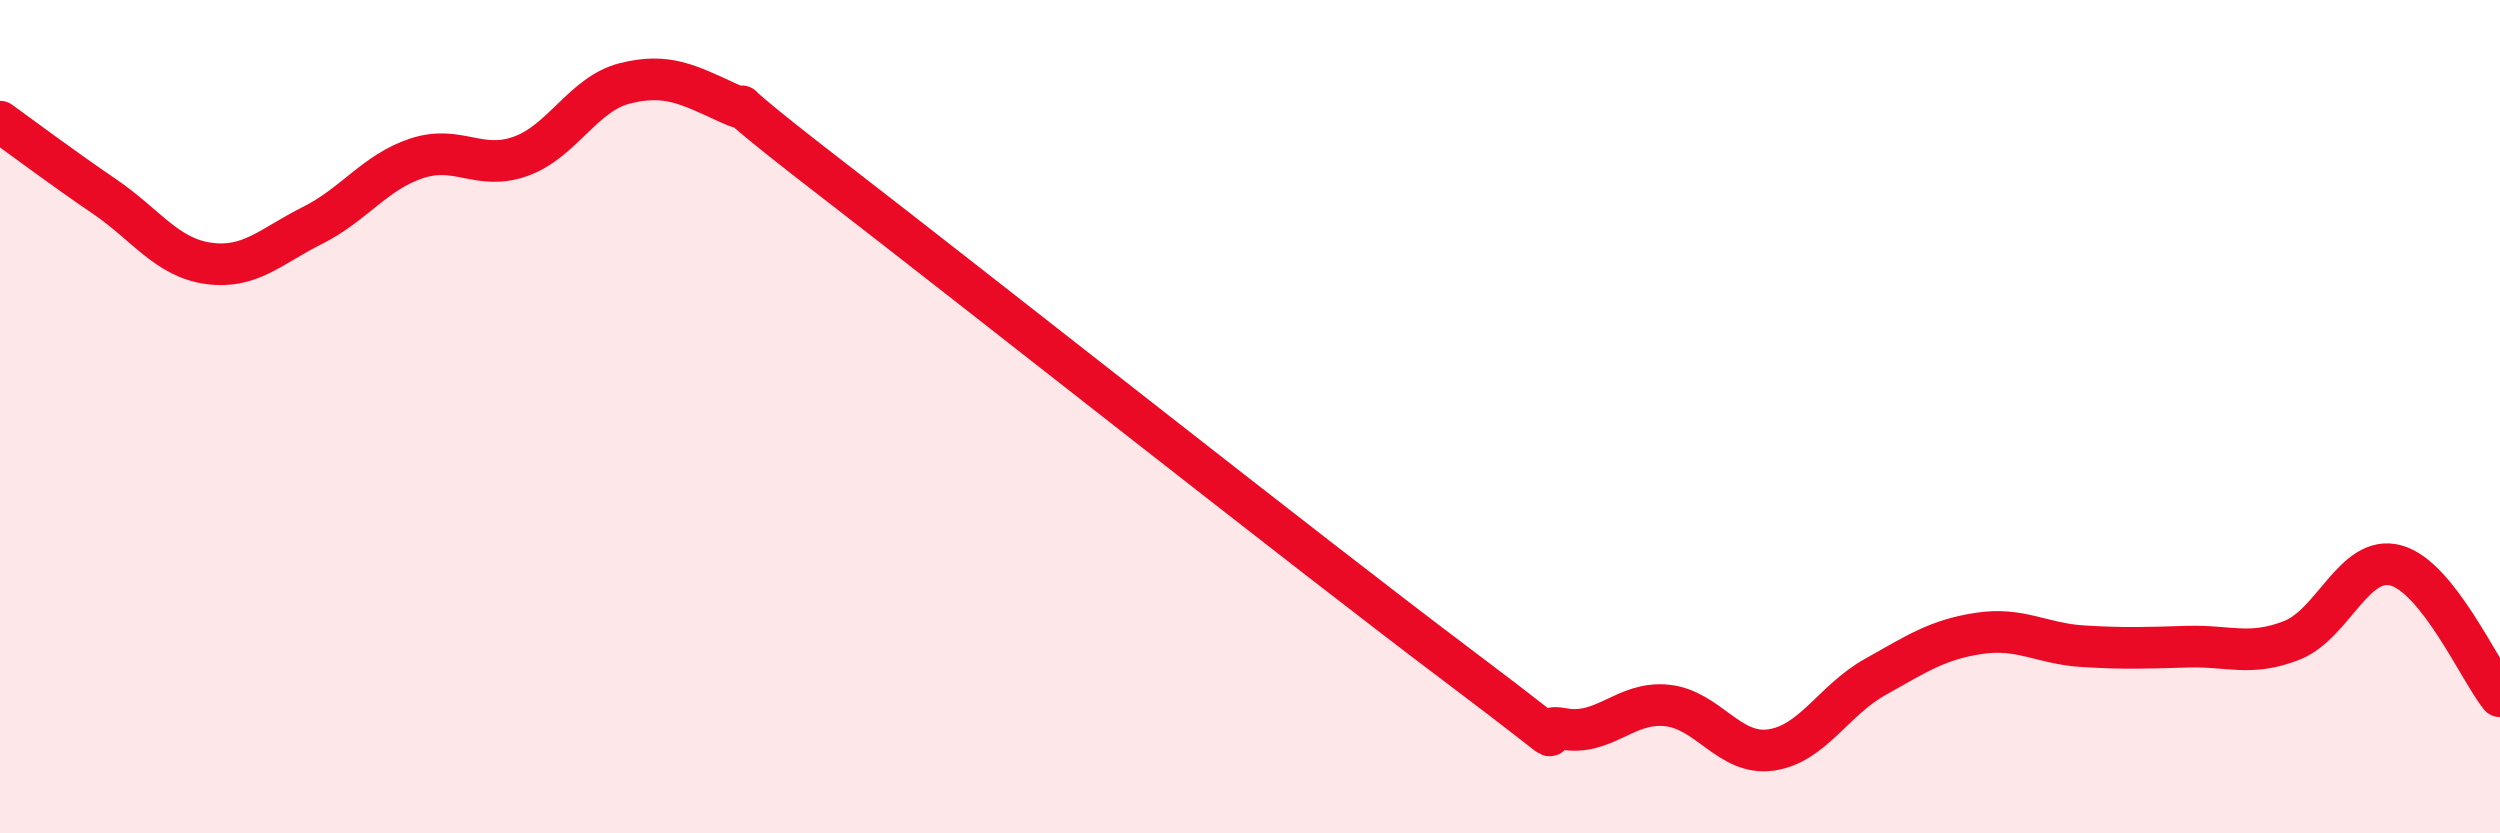 
    <svg width="60" height="20" viewBox="0 0 60 20" xmlns="http://www.w3.org/2000/svg">
      <path
        d="M 0,2.92 C 0.5,3.28 1.5,4.03 2.5,4.71 C 3.5,5.39 4,6.18 5,6.32 C 6,6.46 6.5,5.91 7.5,5.41 C 8.5,4.91 9,4.13 10,3.8 C 11,3.47 11.5,4.11 12.5,3.75 C 13.5,3.39 14,2.25 15,2 C 16,1.75 16.5,2.02 17.5,2.48 C 18.5,2.94 16.5,1.62 20,4.32 C 23.5,7.02 31.5,13.35 35,15.98 C 38.5,18.61 36.5,17.3 37.5,17.49 C 38.5,17.68 39,16.83 40,16.93 C 41,17.03 41.5,18.14 42.5,18 C 43.5,17.86 44,16.81 45,16.25 C 46,15.69 46.5,15.35 47.5,15.2 C 48.5,15.05 49,15.45 50,15.51 C 51,15.57 51.5,15.55 52.5,15.52 C 53.5,15.49 54,15.76 55,15.37 C 56,14.98 56.5,13.3 57.5,13.57 C 58.5,13.84 59.5,16.08 60,16.71L60 20L0 20Z"
        fill="#EB0A25"
        opacity="0.1"
        stroke-linecap="round"
        stroke-linejoin="round"
      />
      <path
        d="M 0,2.92 C 0.5,3.28 1.5,4.03 2.5,4.71 C 3.5,5.39 4,6.18 5,6.32 C 6,6.46 6.5,5.91 7.5,5.41 C 8.5,4.91 9,4.13 10,3.8 C 11,3.47 11.5,4.11 12.5,3.75 C 13.5,3.39 14,2.25 15,2 C 16,1.75 16.5,2.02 17.5,2.48 C 18.5,2.94 16.5,1.62 20,4.32 C 23.5,7.02 31.5,13.35 35,15.98 C 38.5,18.61 36.5,17.3 37.5,17.49 C 38.5,17.68 39,16.83 40,16.93 C 41,17.03 41.5,18.14 42.5,18 C 43.5,17.86 44,16.81 45,16.25 C 46,15.69 46.5,15.35 47.5,15.2 C 48.5,15.05 49,15.45 50,15.51 C 51,15.57 51.5,15.55 52.5,15.52 C 53.5,15.49 54,15.76 55,15.37 C 56,14.98 56.5,13.3 57.5,13.57 C 58.5,13.84 59.5,16.08 60,16.71"
        stroke="#EB0A25"
        stroke-width="1"
        fill="none"
        stroke-linecap="round"
        stroke-linejoin="round"
      />
    </svg>
  